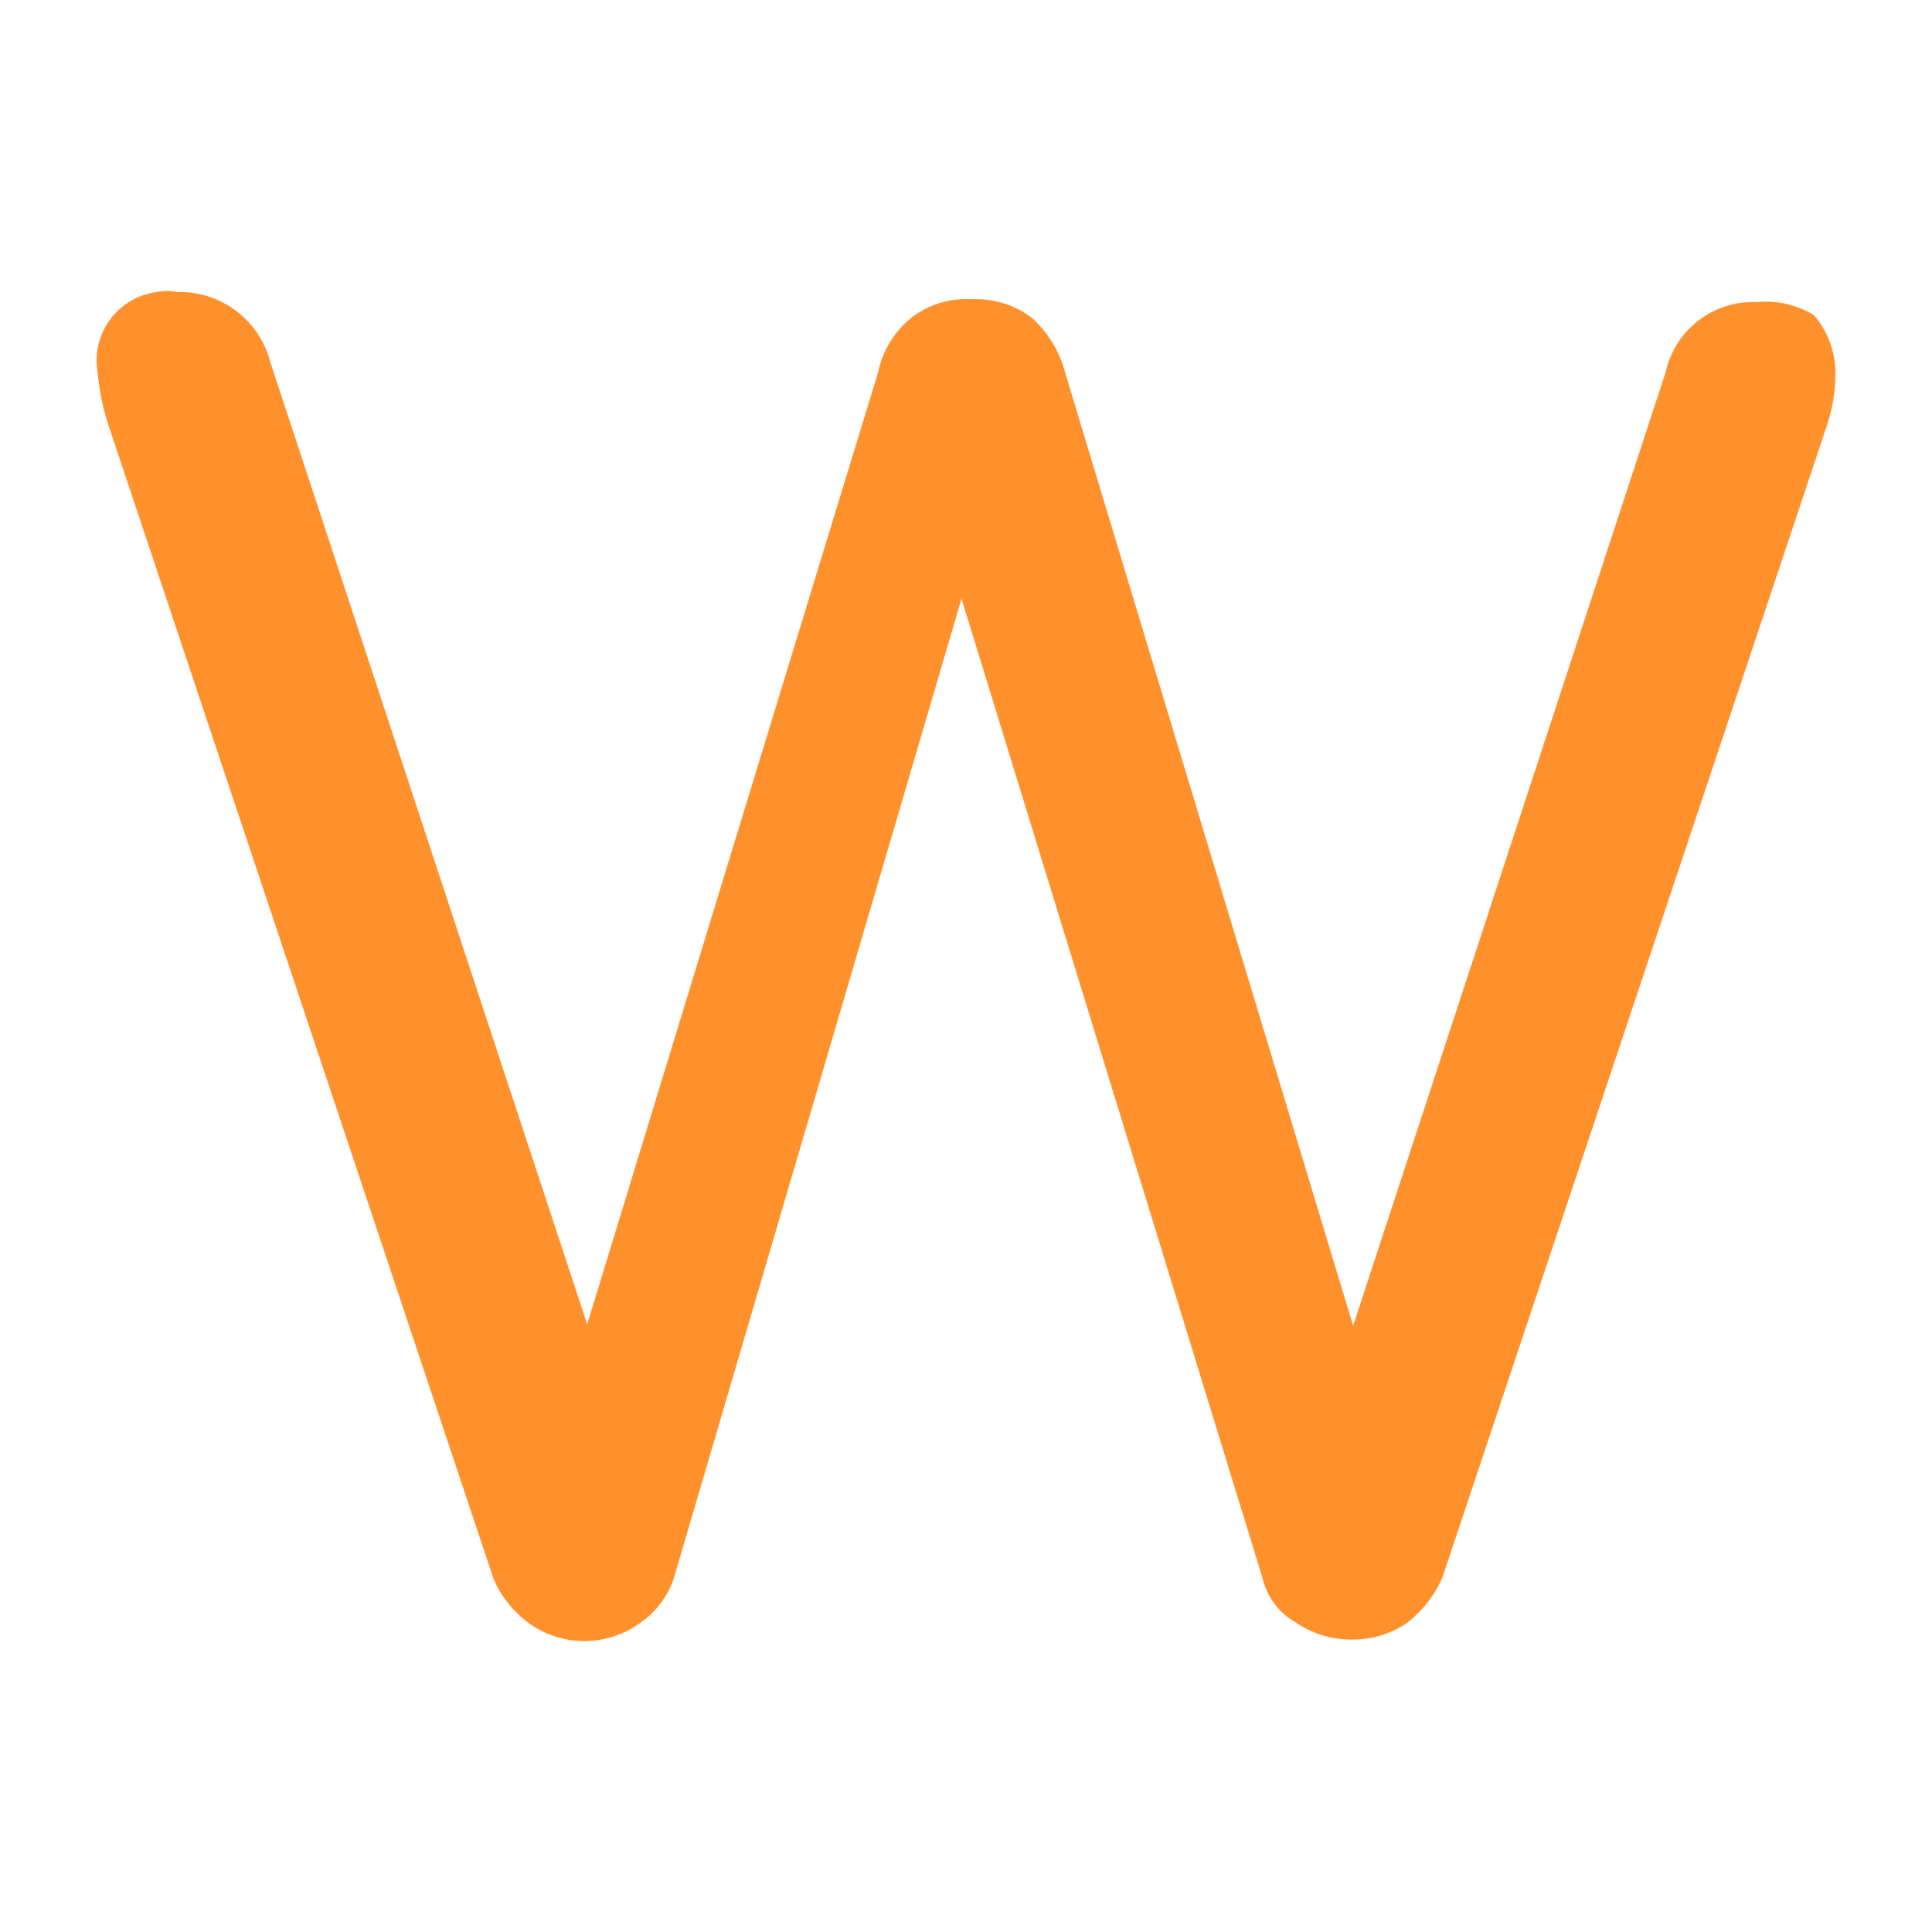 <?xml version="1.0" encoding="UTF-8"?><svg id="Layer_2" xmlns="http://www.w3.org/2000/svg" viewBox="0 0 500 500"><defs><style>.cls-1{fill:none;}.cls-1,.cls-2{stroke-width:0px;}.cls-2{fill:#ff912d;}</style></defs><g id="Layer_1-2"><rect class="cls-1" width="500" height="500"/><path class="cls-2" d="M469.41,81.54c3.68,4.23,5.67,9.67,5.59,15.28-.01,4.56-.77,9.09-2.24,13.41l-99.48,298.07c-1.99,4.52-5.06,8.49-8.94,11.55-4.15,2.91-9.09,4.48-14.16,4.47-5.31.11-10.53-1.45-14.9-4.47-4.35-2.48-7.46-6.67-8.57-11.55l-77.87-253.36-74.52,253.73c-1.65,4.72-4.79,8.77-8.94,11.55-8.49,5.98-19.83,5.98-28.32,0-4.09-2.94-7.31-6.93-9.31-11.55L28.26,110.6c-1.56-4.58-2.56-9.34-2.98-14.16-1.73-9.72,4.75-19.01,14.47-20.74.27-.05.53-.09.8-.12,1.72-.37,3.5-.37,5.22,0,11.36-.35,21.43,7.24,24.22,18.26l81.97,248.89,75.26-246.28c1.13-5.57,4.16-10.57,8.57-14.16,4.45-3.47,10.02-5.19,15.65-4.84,5.62-.28,11.17,1.43,15.65,4.84,4.17,3.79,7.15,8.71,8.57,14.16l74.52,246.66,80.85-246.66c2.35-10.98,12.25-18.69,23.47-18.26,5.2-.55,10.44.63,14.9,3.35Z"/></g></svg>
